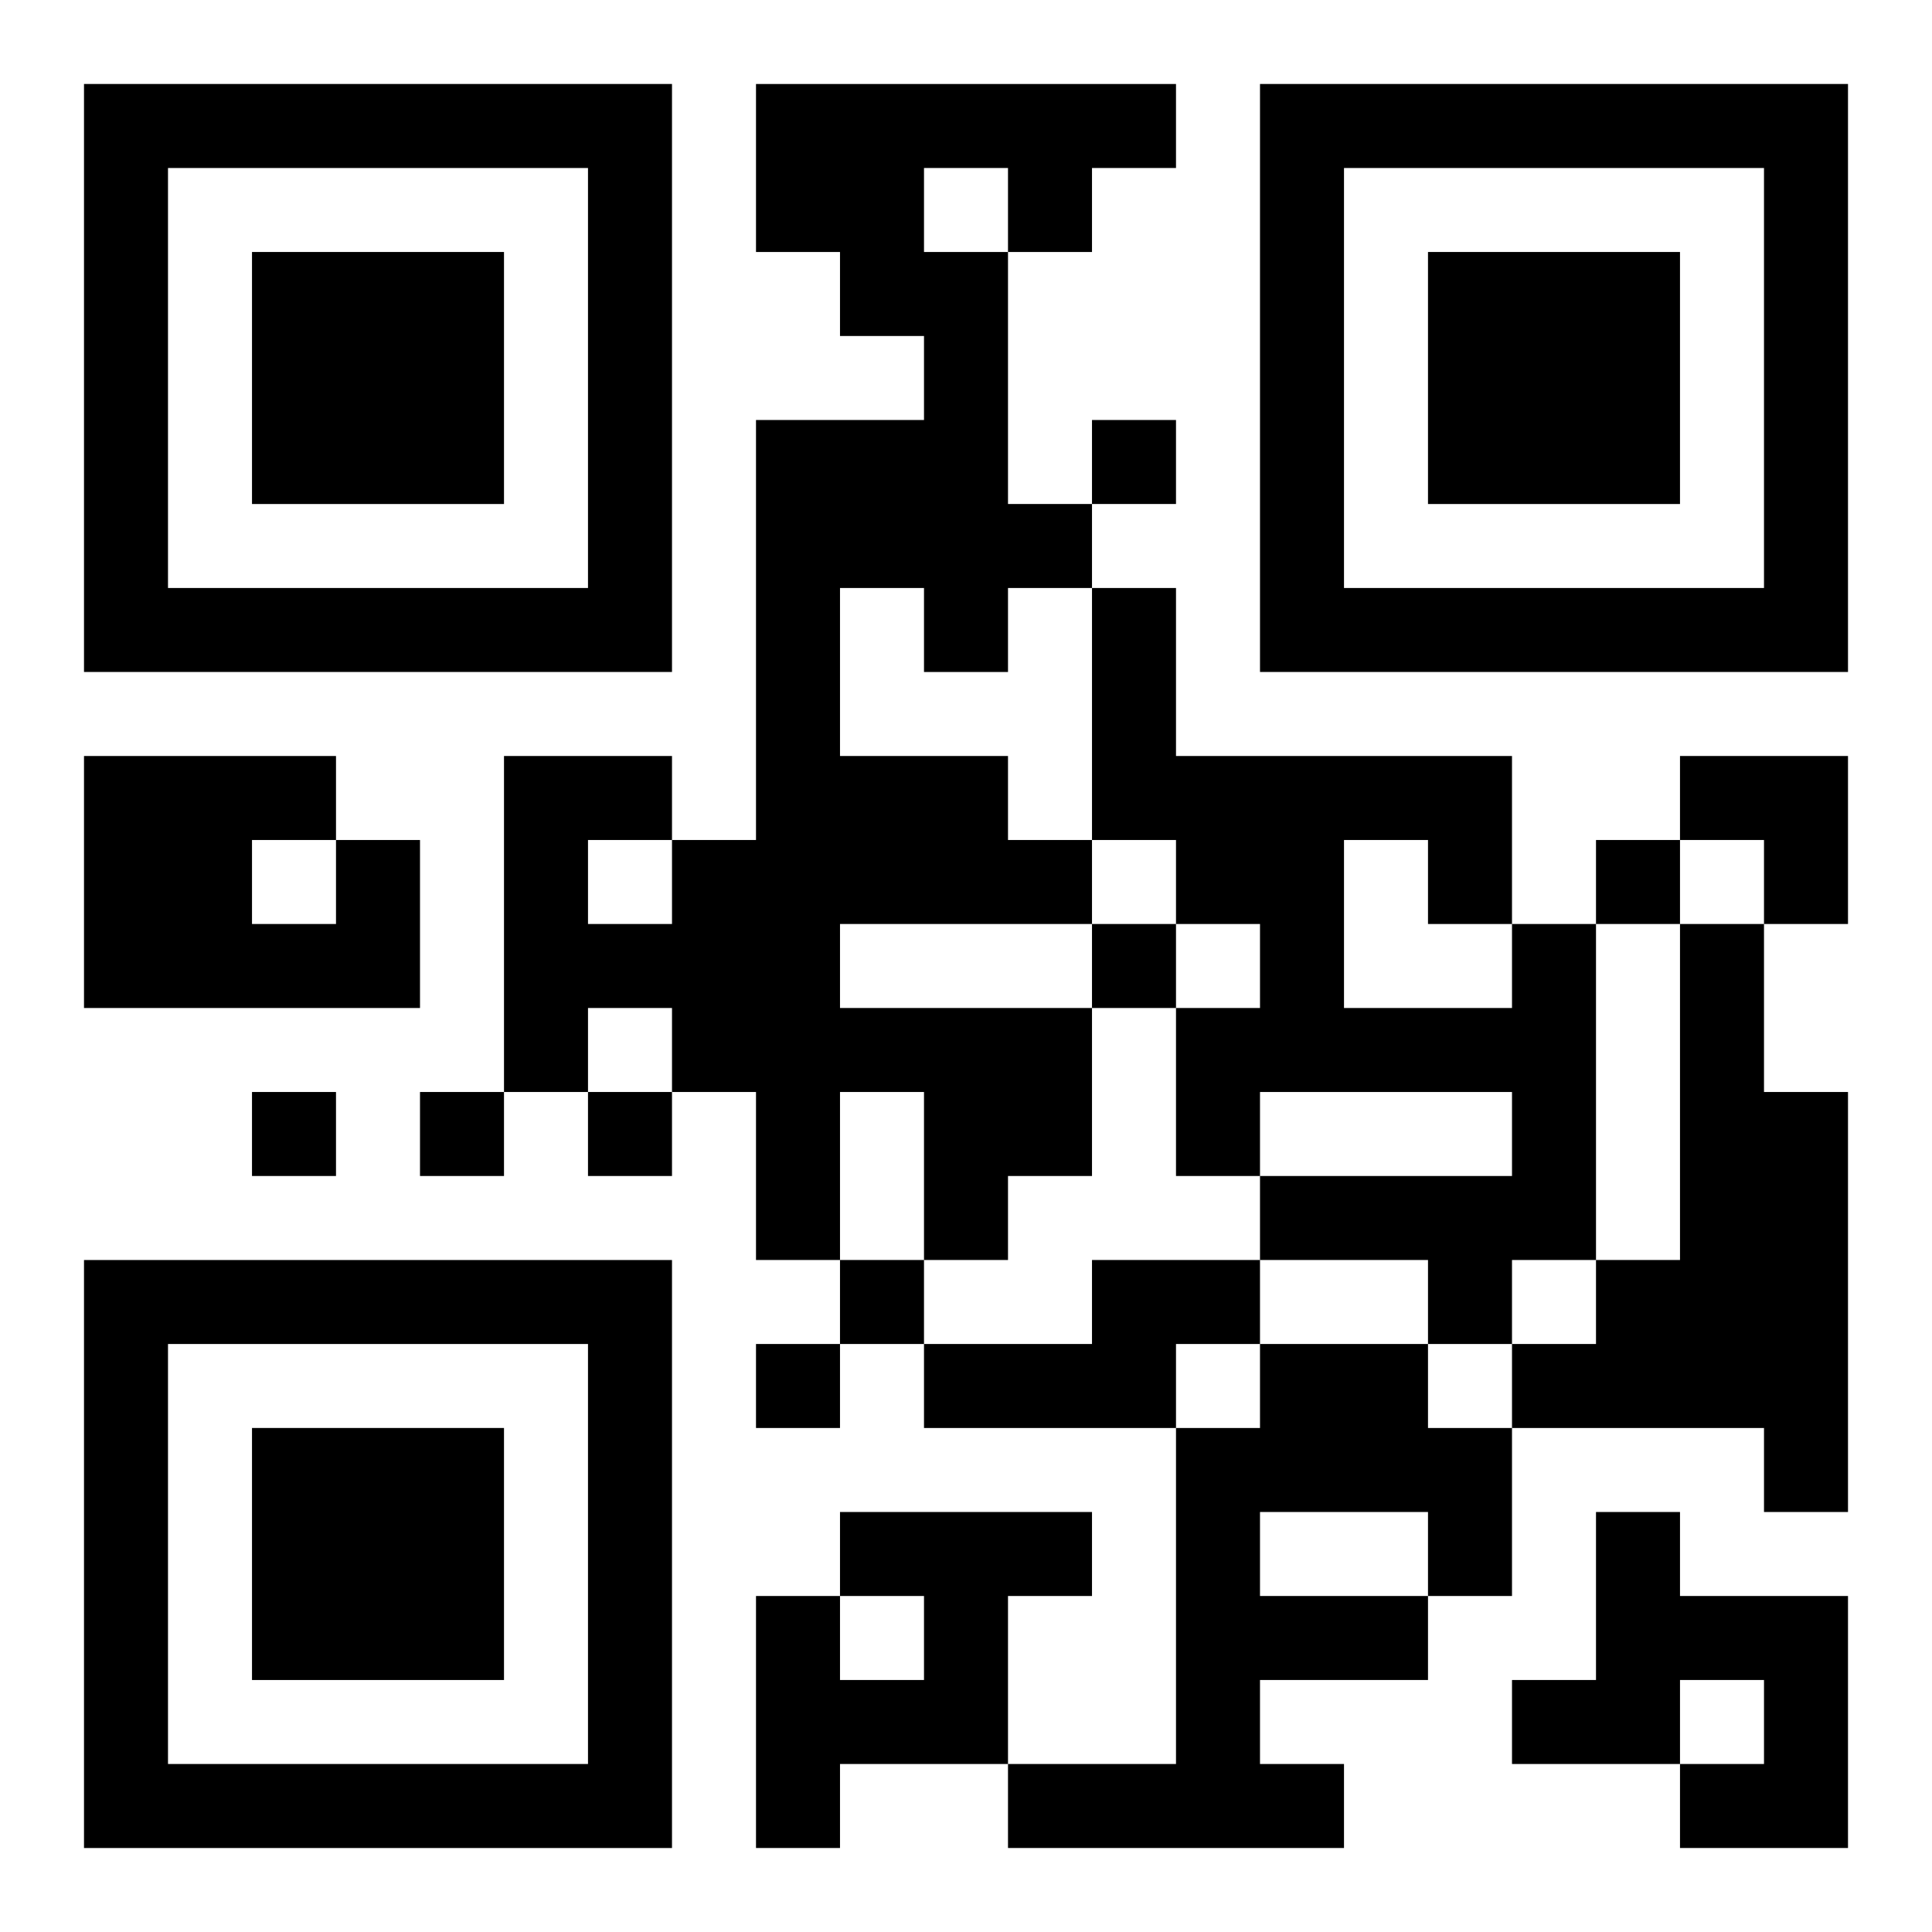 <?xml version="1.0" encoding="UTF-8"?>
<svg width="250" height="250" baseProfile="full" version="1.1" viewBox="-1 -1 23 23" xmlns="http://www.w3.org/2000/svg" xmlns:xlink="http://www.w3.org/1999/xlink"><symbol id="a"><path d="m0 7v7h7v-7h-7zm1 1h5v5h-5v-5zm1 1v3h3v-3h-3z"/></symbol><use y="-7" xlink:href="#a"/><use y="7" xlink:href="#a"/><use x="14" y="-7" xlink:href="#a"/><path d="m8 0h5v1h-1v1h-1v3h1v1h-1v1h-1v-1h-1v2h2v1h1v1h-3v1h3v2h-1v1h-1v-2h-1v2h-1v-2h-1v-1h-1v1h-1v-4h2v1h1v-5h2v-1h-1v-1h-1v-2m2 1v1h1v-1h-1m-4 8v1h1v-1h-1m-3 0h1v2h-4v-3h3v1m-1 0v1h1v-1h-1m15 1h1v4h-1v1h-1v-1h-2v-1h3v-1h-3v1h-1v-2h1v-1h-1v-1h-1v-3h1v2h4v2m-2-1v2h2v-1h-1v-1h-1m4 1h1v2h1v5h-1v-1h-3v-1h1v-1h1v-4m-7 4h2v1h-1v1h-3v-1h2v-1m2 1h2v1h1v2h-1v1h-2v1h1v1h-4v-1h2v-4h1v-1m0 2v1h2v-1h-2m-5 0h3v1h-1v2h-2v1h-1v-3h1v1h1v-1h-1v-1m9 0h1v1h2v3h-2v-1h1v-1h-1v1h-2v-1h1v-2m-6-13v1h1v-1h-1m6 5v1h1v-1h-1m-6 1v1h1v-1h-1m-10 2v1h1v-1h-1m2 0v1h1v-1h-1m2 0v1h1v-1h-1m3 2v1h1v-1h-1m-1 1v1h1v-1h-1m11-7h2v2h-1v-1h-1z"/></svg>

